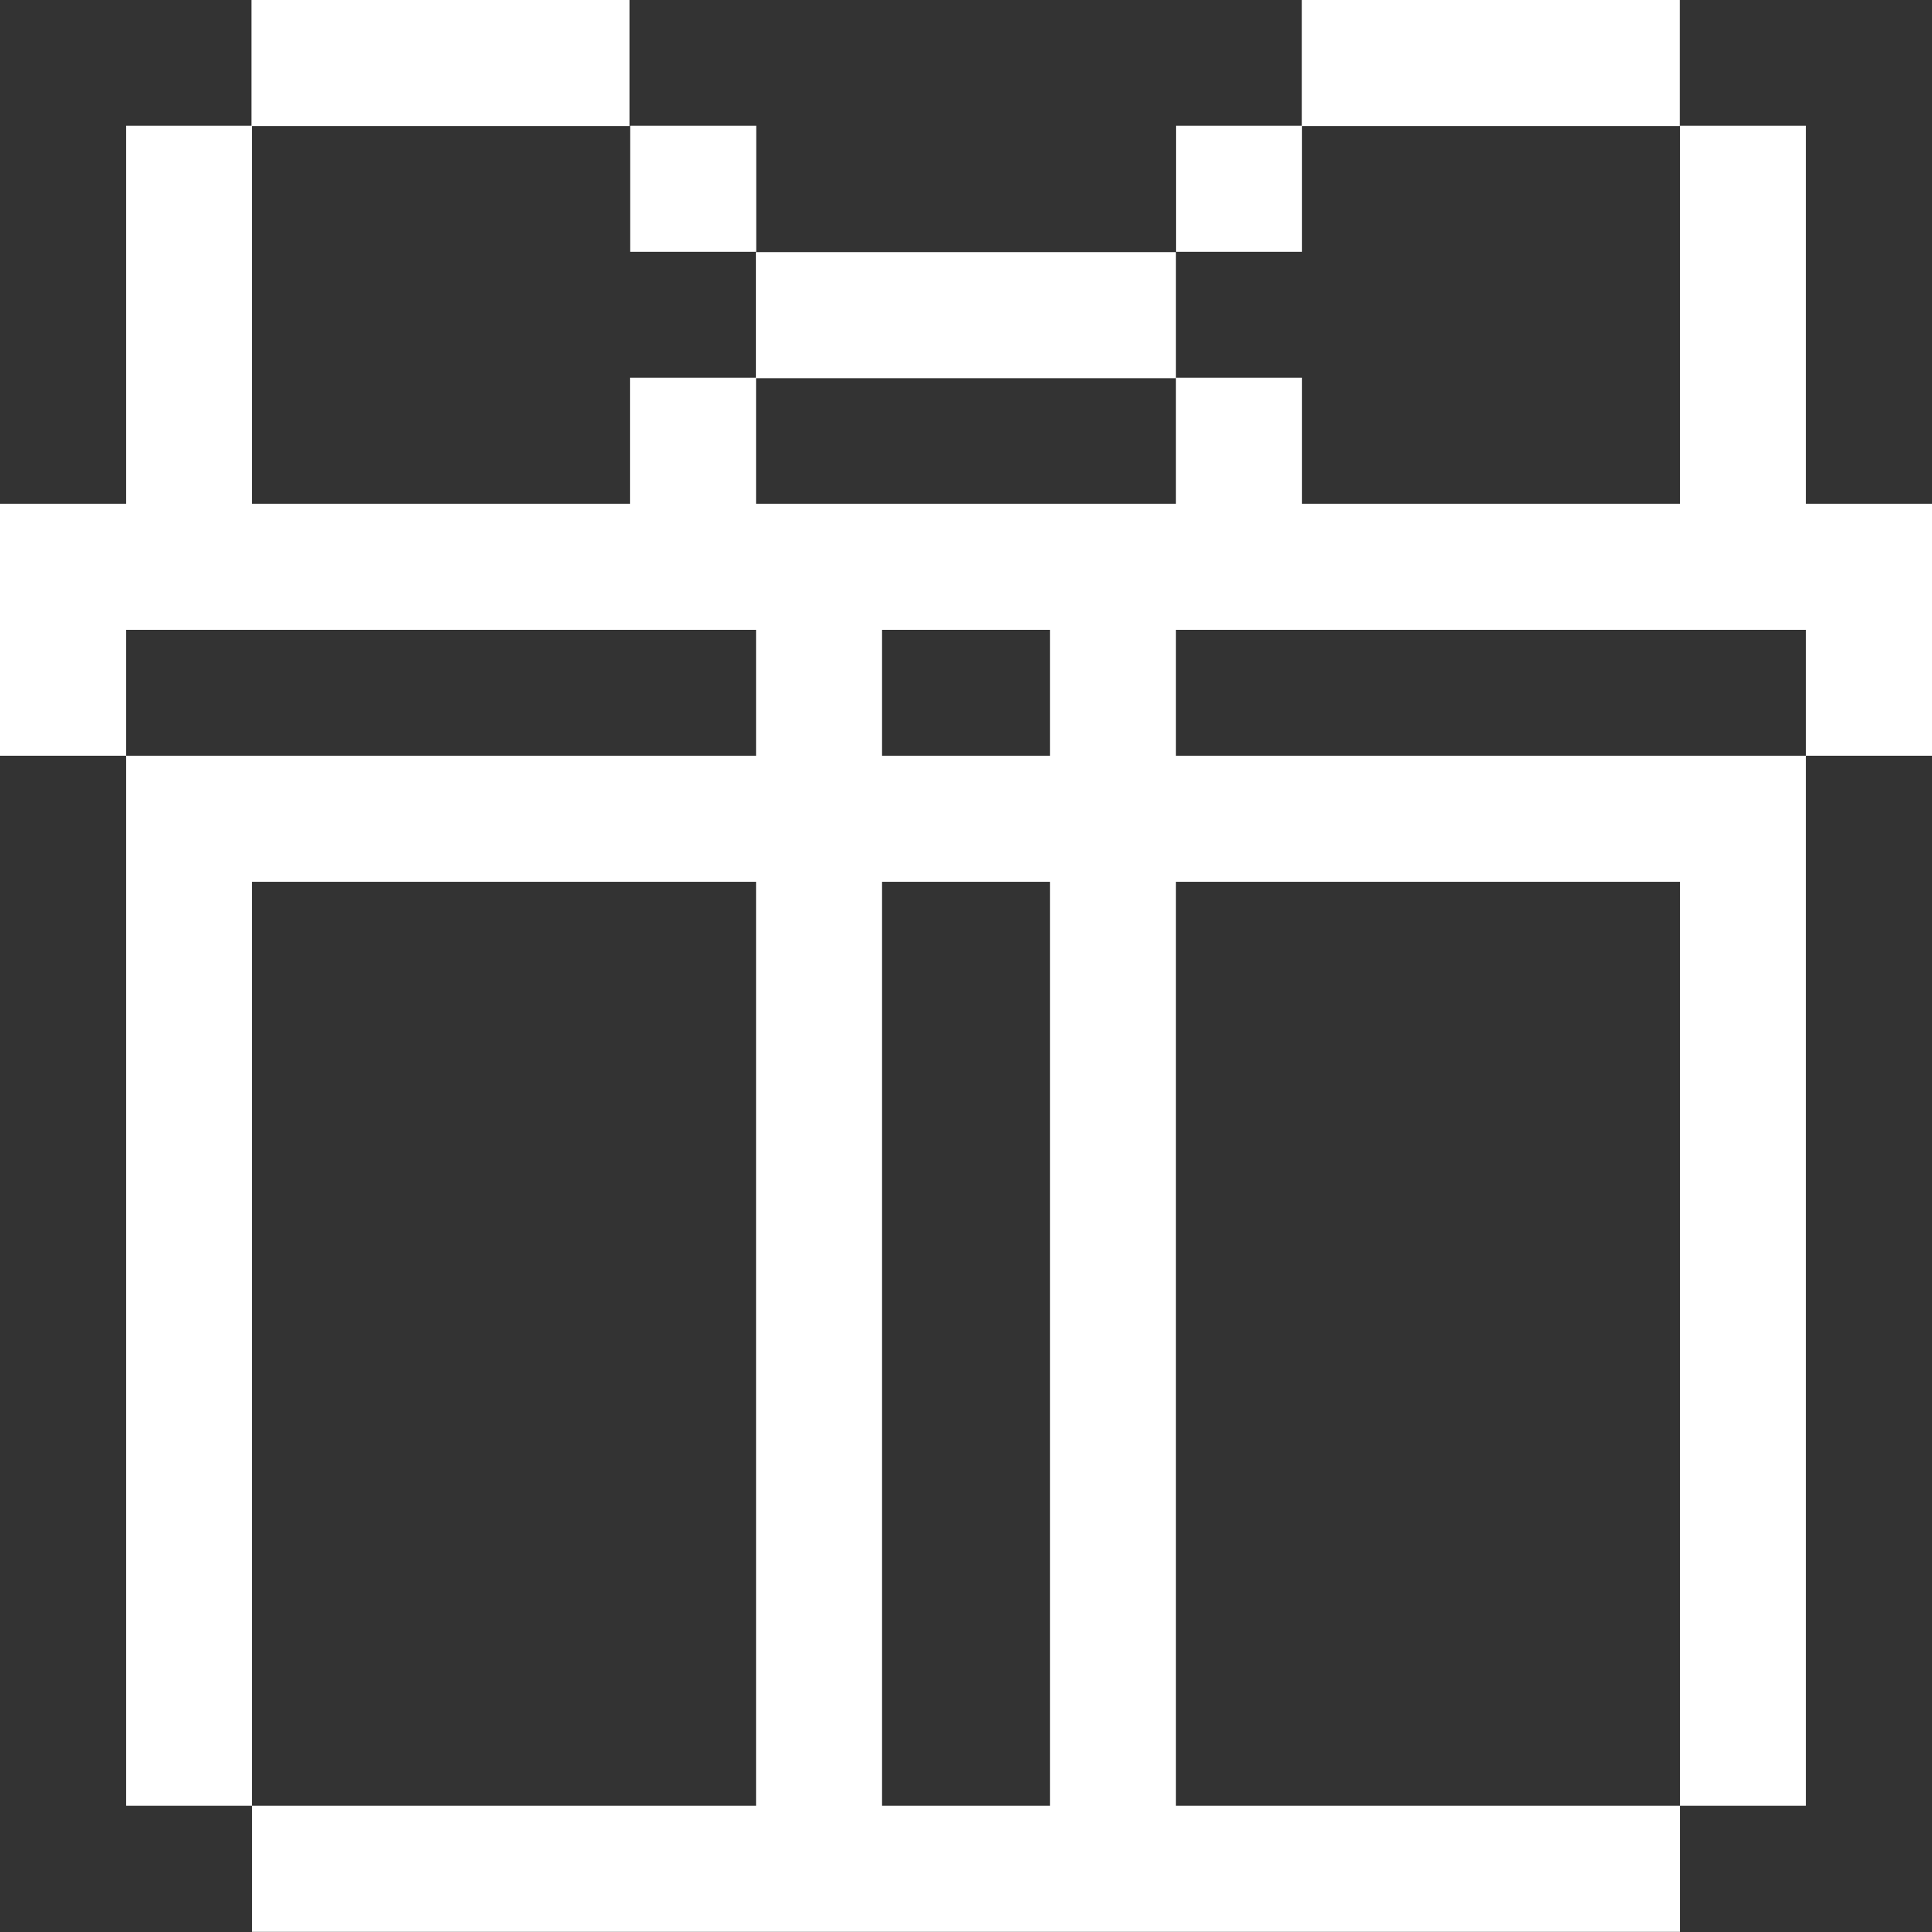 <svg width="12" height="12" viewBox="0 0 12 12" fill="none" xmlns="http://www.w3.org/2000/svg">
<rect x="0" y="0" width="12" height="12" fill="#333333" stroke="none"/>
<g clip-path="url(#clip0_1212_2209)">
<path d="M4.697 0.781H3.914V1.564H4.697V0.781Z" fill="white"/>
<path d="M3.91 0H1.562V0.783H3.91V0Z" fill="white"/>
<path d="M8.087 0.781H7.305V1.564H8.087V0.781Z" fill="white"/>
<path d="M7.304 1.566H4.695V2.349H7.304V1.566Z" fill="white"/>
<path d="M10.434 0H8.086V0.783H10.434V0Z" fill="white"/>
<path d="M11.217 3.129V0.781H10.435V3.129H8.087V2.346H7.304V3.129H4.696V2.346H3.913V3.129H1.565V0.781H0.783V3.129H0V3.912V4.694H0.783V3.912H4.696V4.694H1.565H0.783V5.477V11.216H1.565V5.477H4.696V11.216H1.565L1.565 11.999H10.435V11.216H7.304V5.477H10.435L10.435 11.216H11.217V4.694H10.435H7.304V3.912H11.217V4.694H12V3.129H11.217ZM6.522 11.216H5.478V5.477H6.522V11.216ZM6.522 4.694H5.478V3.912H6.522V4.694Z" fill="white"/>
</g>
<defs>
<clipPath id="clip0_1212_2209">
<rect width="12" height="12" fill="white"/>
</clipPath>
</defs>
</svg>
